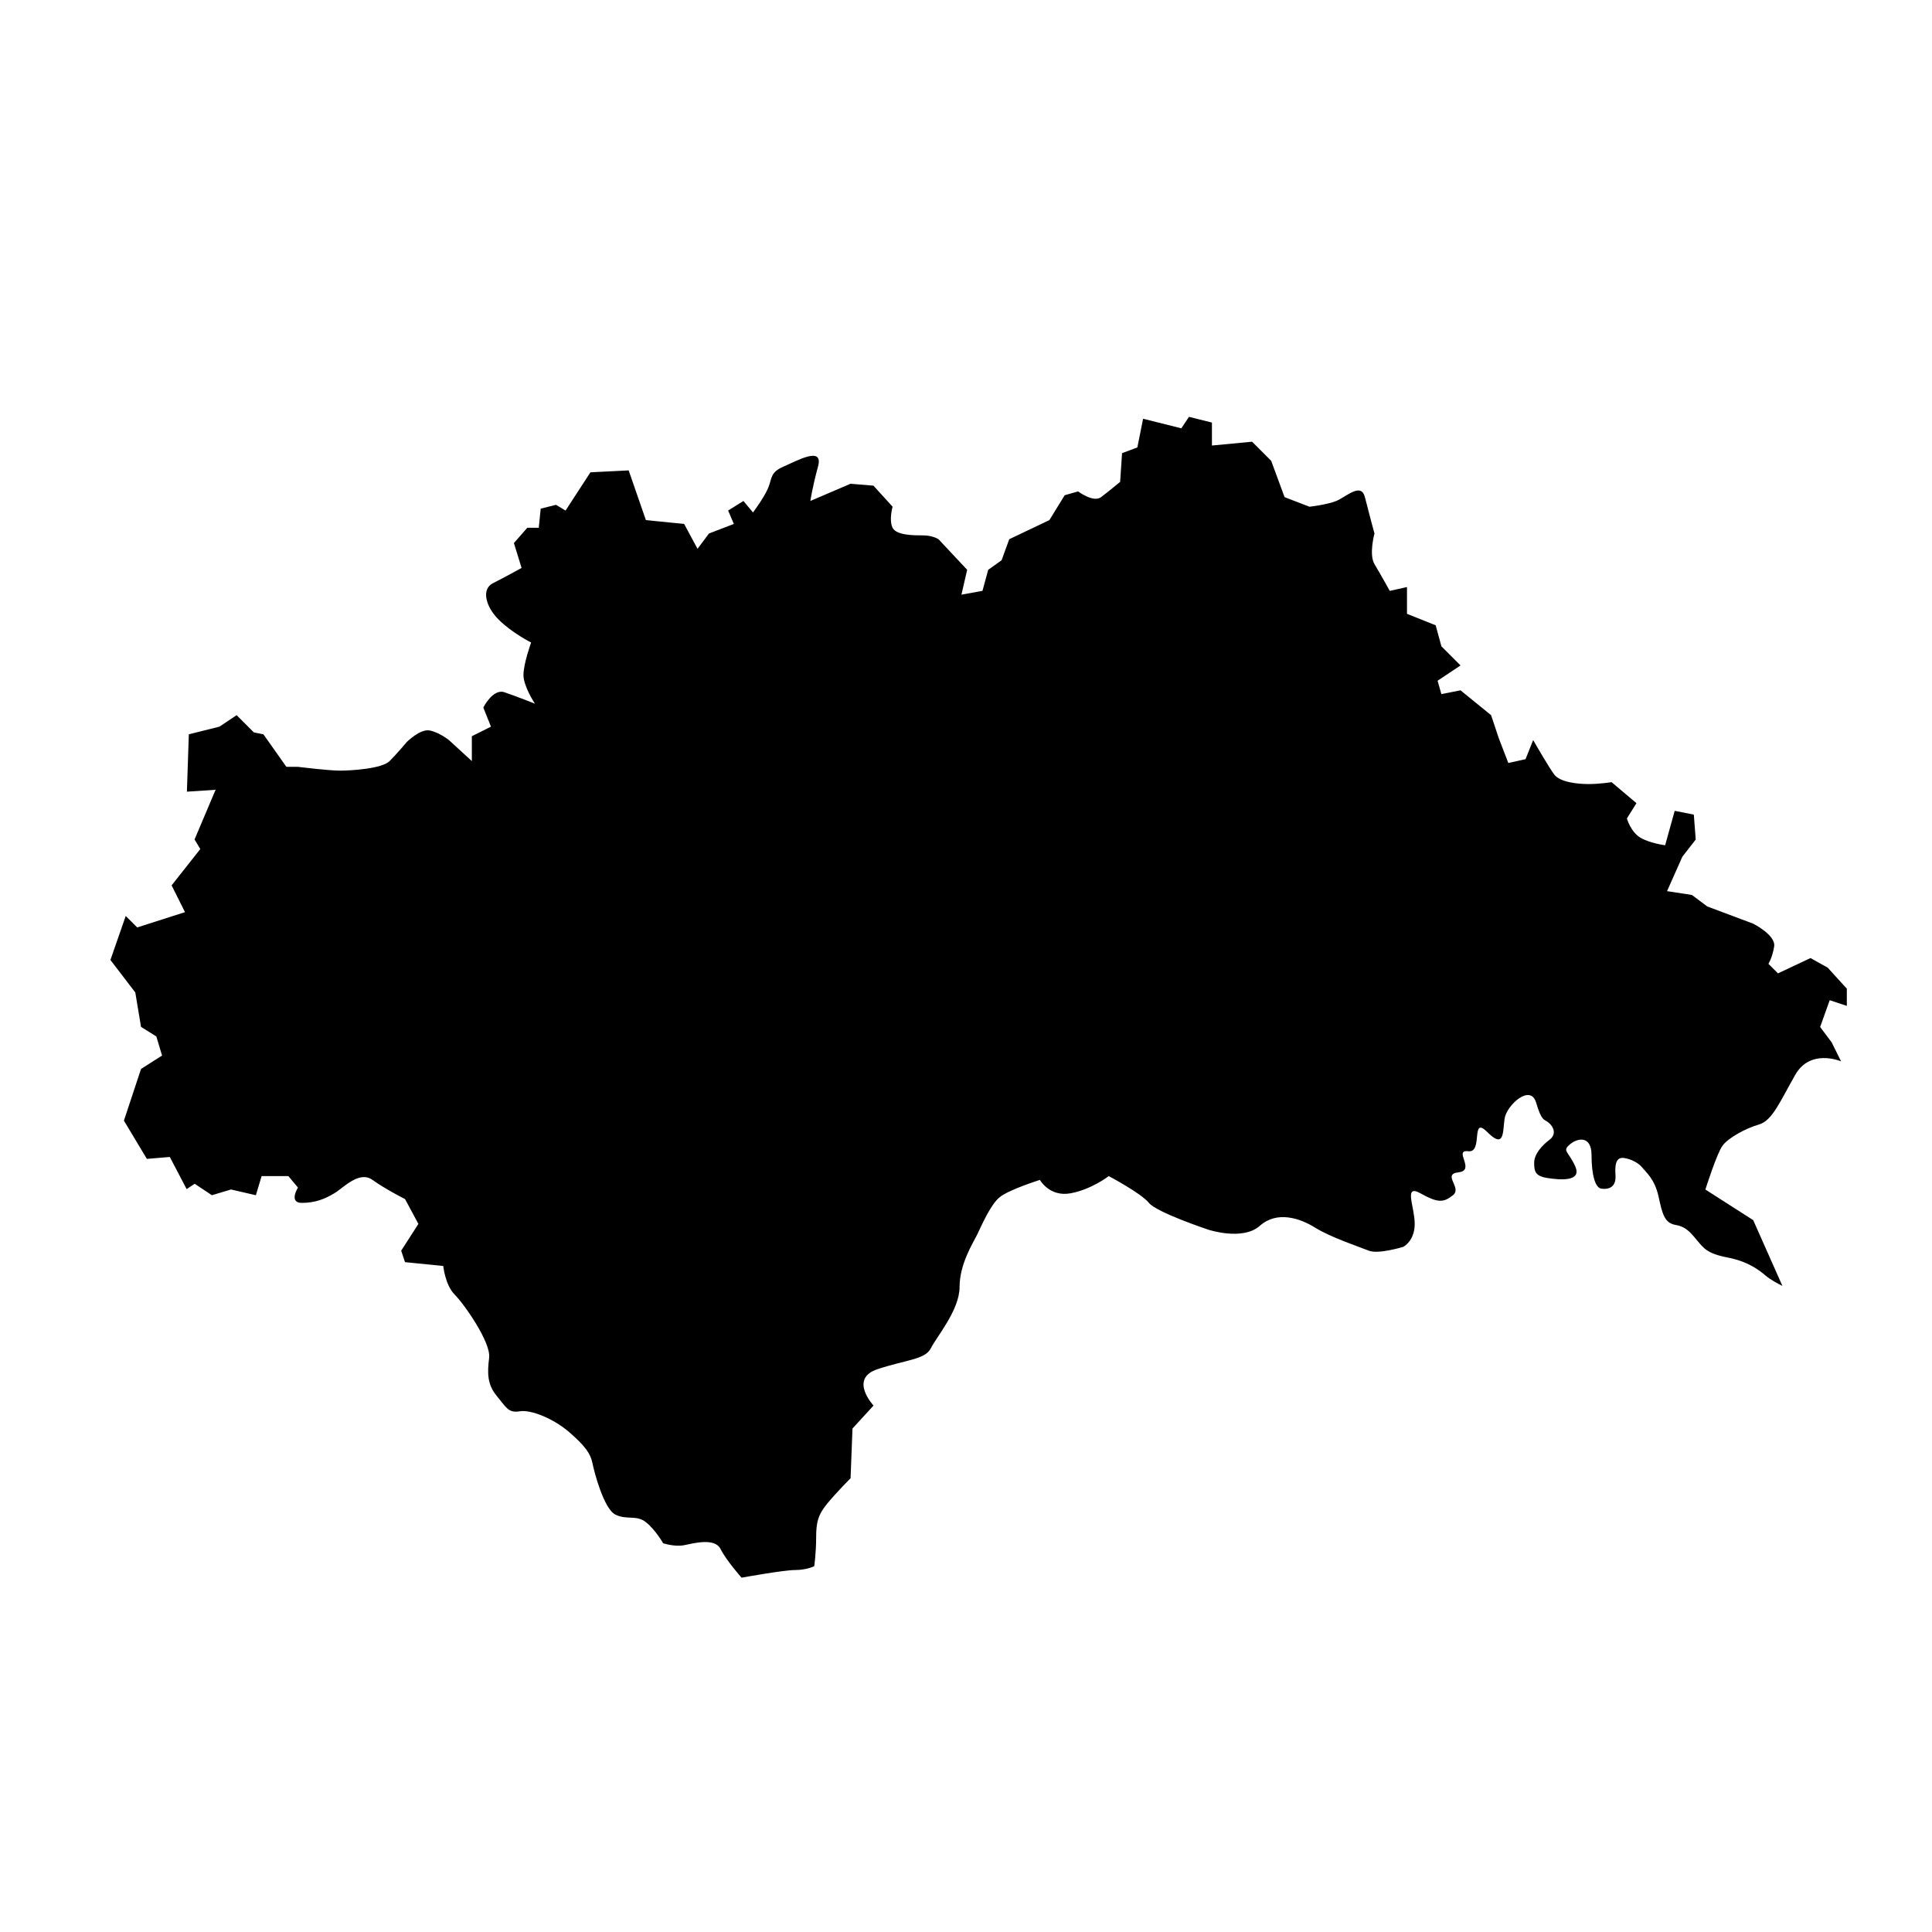<?xml version="1.0" encoding="UTF-8"?>
<!-- Uploaded to: SVG Repo, www.svgrepo.com, Generator: SVG Repo Mixer Tools -->
<svg fill="#000000" width="800px" height="800px" version="1.1" viewBox="144 144 512 512" xmlns="http://www.w3.org/2000/svg">
 <path d="m633.43 410.57v-4.562l-4.137-4.539-0.934-1.035-4.562-2.535-8.613 4.055-2.535-2.535s1.012-1.52 1.52-4.562c0.508-3.039-5.574-6.082-5.574-6.082l-12.164-4.562-4.055-3.039-6.59-1.012 4.055-9.121 3.547-4.562-0.508-6.59-5.066-1.012-2.535 9.121s-4.055-0.508-6.59-2.027c-2.535-1.52-3.547-5.066-3.547-5.066l2.535-4.055-6.59-5.574s-3.039 0.508-6.082 0.508c-3.039 0-7.602-0.508-9.121-2.535-1.379-1.844-4.848-7.844-5.473-8.941-0.062-0.121-0.102-0.184-0.102-0.184l-2.027 5.066-4.562 1.012-2.535-6.59-2.027-6.082-8.109-6.59-5.066 1.012-1.012-3.547 6.082-4.055-5.066-5.066-1.52-5.574-7.602-3.039v-7.094l-4.562 1.012s-2.535-4.562-4.055-7.094c-1.52-2.535 0-8.109 0-8.109s-1.52-5.574-2.535-9.629c-1.012-4.055-5.066 0-7.602 1.012s-7.094 1.52-7.094 1.52l-6.59-2.535-3.547-9.629-5.066-5.066-10.641 1.012v-6.082l-6.082-1.52-2.027 3.039-9.305-2.332-0.828-0.203-1.52 7.602-4.055 1.52-0.508 7.602s-3.039 2.535-5.066 4.055-6.082-1.52-6.082-1.52l-3.547 1.012-4.055 6.59-10.641 5.066-2.027 5.574-3.547 2.535-1.52 5.574-5.574 1.012 1.52-6.59-7.602-8.109s-1.52-1.012-4.055-1.012-7.094 0-8.109-2.027c-1.012-2.027 0-5.574 0-5.574l-5.066-5.574-6.082-0.508-10.641 4.562s0.508-3.547 2.027-9.121-5.574-1.52-9.121 0-3.039 3.039-4.055 5.574c-1.012 2.535-4.055 6.59-4.055 6.59l-2.535-3.039-4.055 2.535 1.52 3.547-6.59 2.535-3.039 4.055-3.547-6.59-10.137-1.012-4.562-13.176-10.137 0.508-6.59 10.137-2.535-1.52-4.055 1.012-0.508 5.066h-3.039l-3.547 4.055 2.027 6.59s-4.562 2.535-7.602 4.055c-3.039 1.52-2.027 6.082 1.52 9.629s8.613 6.082 8.613 6.082-2.027 5.574-2.027 8.613c0 3.039 3.039 7.602 3.039 7.602s-5.066-2.027-8.109-3.039c-3.039-1.012-5.574 4.055-5.574 4.055l2.027 5.066-5.066 2.535v6.59l-6.082-5.574s-2.535-2.027-5.066-2.535c-2.535-0.508-6.082 3.039-6.082 3.039s-2.535 3.039-4.562 5.066-10.137 2.535-13.176 2.535c-3.039 0-11.148-1.012-11.148-1.012h-3.039l-6.082-8.613-2.535-0.508-4.562-4.562-4.562 3.039-8.109 2.027-0.508 15.203 7.602-0.508-5.574 13.176 1.52 2.535-7.602 9.629 3.547 7.094-12.668 4.055-3.039-3.039-4.055 11.656 6.59 8.613 1.52 9.121 4.055 2.535 1.52 5.066-5.574 3.547-4.535 13.699 6.082 10.137 6.082-0.508 4.461 8.516 2.129-1.418 4.562 3.039 5.066-1.52 6.59 1.52 1.52-5.066h7.094l2.535 3.039s-2.535 4.055 1.012 4.055 6.082-1.012 8.613-2.535c2.535-1.52 6.59-6.082 10.137-3.547s8.613 5.066 8.613 5.066l3.547 6.59-4.562 7.094 1.012 3.039 10.137 1.012s0.508 5.066 3.039 7.602c2.535 2.535 9.629 12.668 9.121 16.723-0.508 4.055-0.508 7.094 2.027 10.137 2.535 3.039 3.039 4.562 6.082 4.055 3.039-0.508 9.121 2.027 13.176 5.574s5.574 5.574 6.082 8.109c0.508 2.535 3.039 12.164 6.082 13.684 3.039 1.52 5.574 0 8.109 2.027 2.535 2.027 4.562 5.574 4.562 5.574s3.039 1.012 5.574 0.508c2.535-0.508 8.109-2.027 9.629 1.012 1.52 3.039 5.574 7.602 5.574 7.602s11.148-2.027 14.191-2.027c3.039 0 5.066-1.012 5.066-1.012s0.508-3.547 0.508-7.602c0-4.055 0.508-6.082 3.039-9.121 2.535-3.039 6.082-6.59 6.082-6.59l0.508-13.176 5.574-6.082s-6.59-7.094 1.012-9.629 12.668-2.535 14.191-5.574c1.52-3.039 7.602-10.137 7.602-16.215 0-6.082 3.547-11.656 4.562-13.684 1.012-2.027 3.547-8.109 6.082-10.137s10.645-4.562 10.645-4.562 2.535 4.562 8.109 3.547c5.574-1.012 10.137-4.562 10.137-4.562s8.613 4.562 10.641 7.094c2.027 2.535 15.711 7.094 15.711 7.094s9.121 3.039 13.684-1.012c4.562-4.055 10.641-2.027 14.695 0.508 4.055 2.535 11.656 5.066 14.191 6.082 2.535 1.012 9.121-1.012 9.121-1.012s3.039-1.52 3.039-6.082-3.039-10.641 1.52-8.109c4.562 2.535 6.082 2.535 8.613 0.508 2.535-2.027-3.039-5.574 1.52-6.082 4.562-0.508-1.52-6.082 2.535-5.574 4.055 0.508 0.508-9.629 5.066-5.066 4.562 4.562 4.055 0 4.562-3.547 0.508-3.547 6.828-9.367 8.352-4.297 1.52 5.066 2.027 4.297 3.305 5.312 1.254 1.012 2.269 3.039 0.242 4.562-2.027 1.52-4.055 3.809-4.055 6.082 0 2.289 0.266 3.547 3.547 4.055 3.305 0.508 9.121 1.012 7.359-3.039-1.785-4.055-3.547-4.055-1.52-5.816 2.027-1.785 5.816-2.535 5.816 2.777 0 5.332 1.012 8.613 2.535 8.879 1.52 0.242 4.055 0 3.812-3.547-0.266-3.547 0.508-4.824 2.269-4.562 1.785 0.242 3.812 1.258 4.828 2.535 1.012 1.258 3.281 3.039 4.297 7.602 1.012 4.562 1.52 7.094 4.562 7.602 3.039 0.508 4.32 2.535 5.84 4.297 1.52 1.785 2.535 3.305 7.844 4.316 5.332 1.012 8.375 3.285 10.137 4.805 1.297 1.113 3.426 2.231 4.461 2.738l-7.742-17.434-12.668-8.109s3.039-9.629 4.562-11.656c1.52-2.027 6.082-4.562 9.629-5.574s5.574-6.082 9.629-13.176c3.93-6.871 11.656-3.75 12.141-3.566l-2.512-5.047-3.039-4.055 2.535-7.094z"/>
</svg>